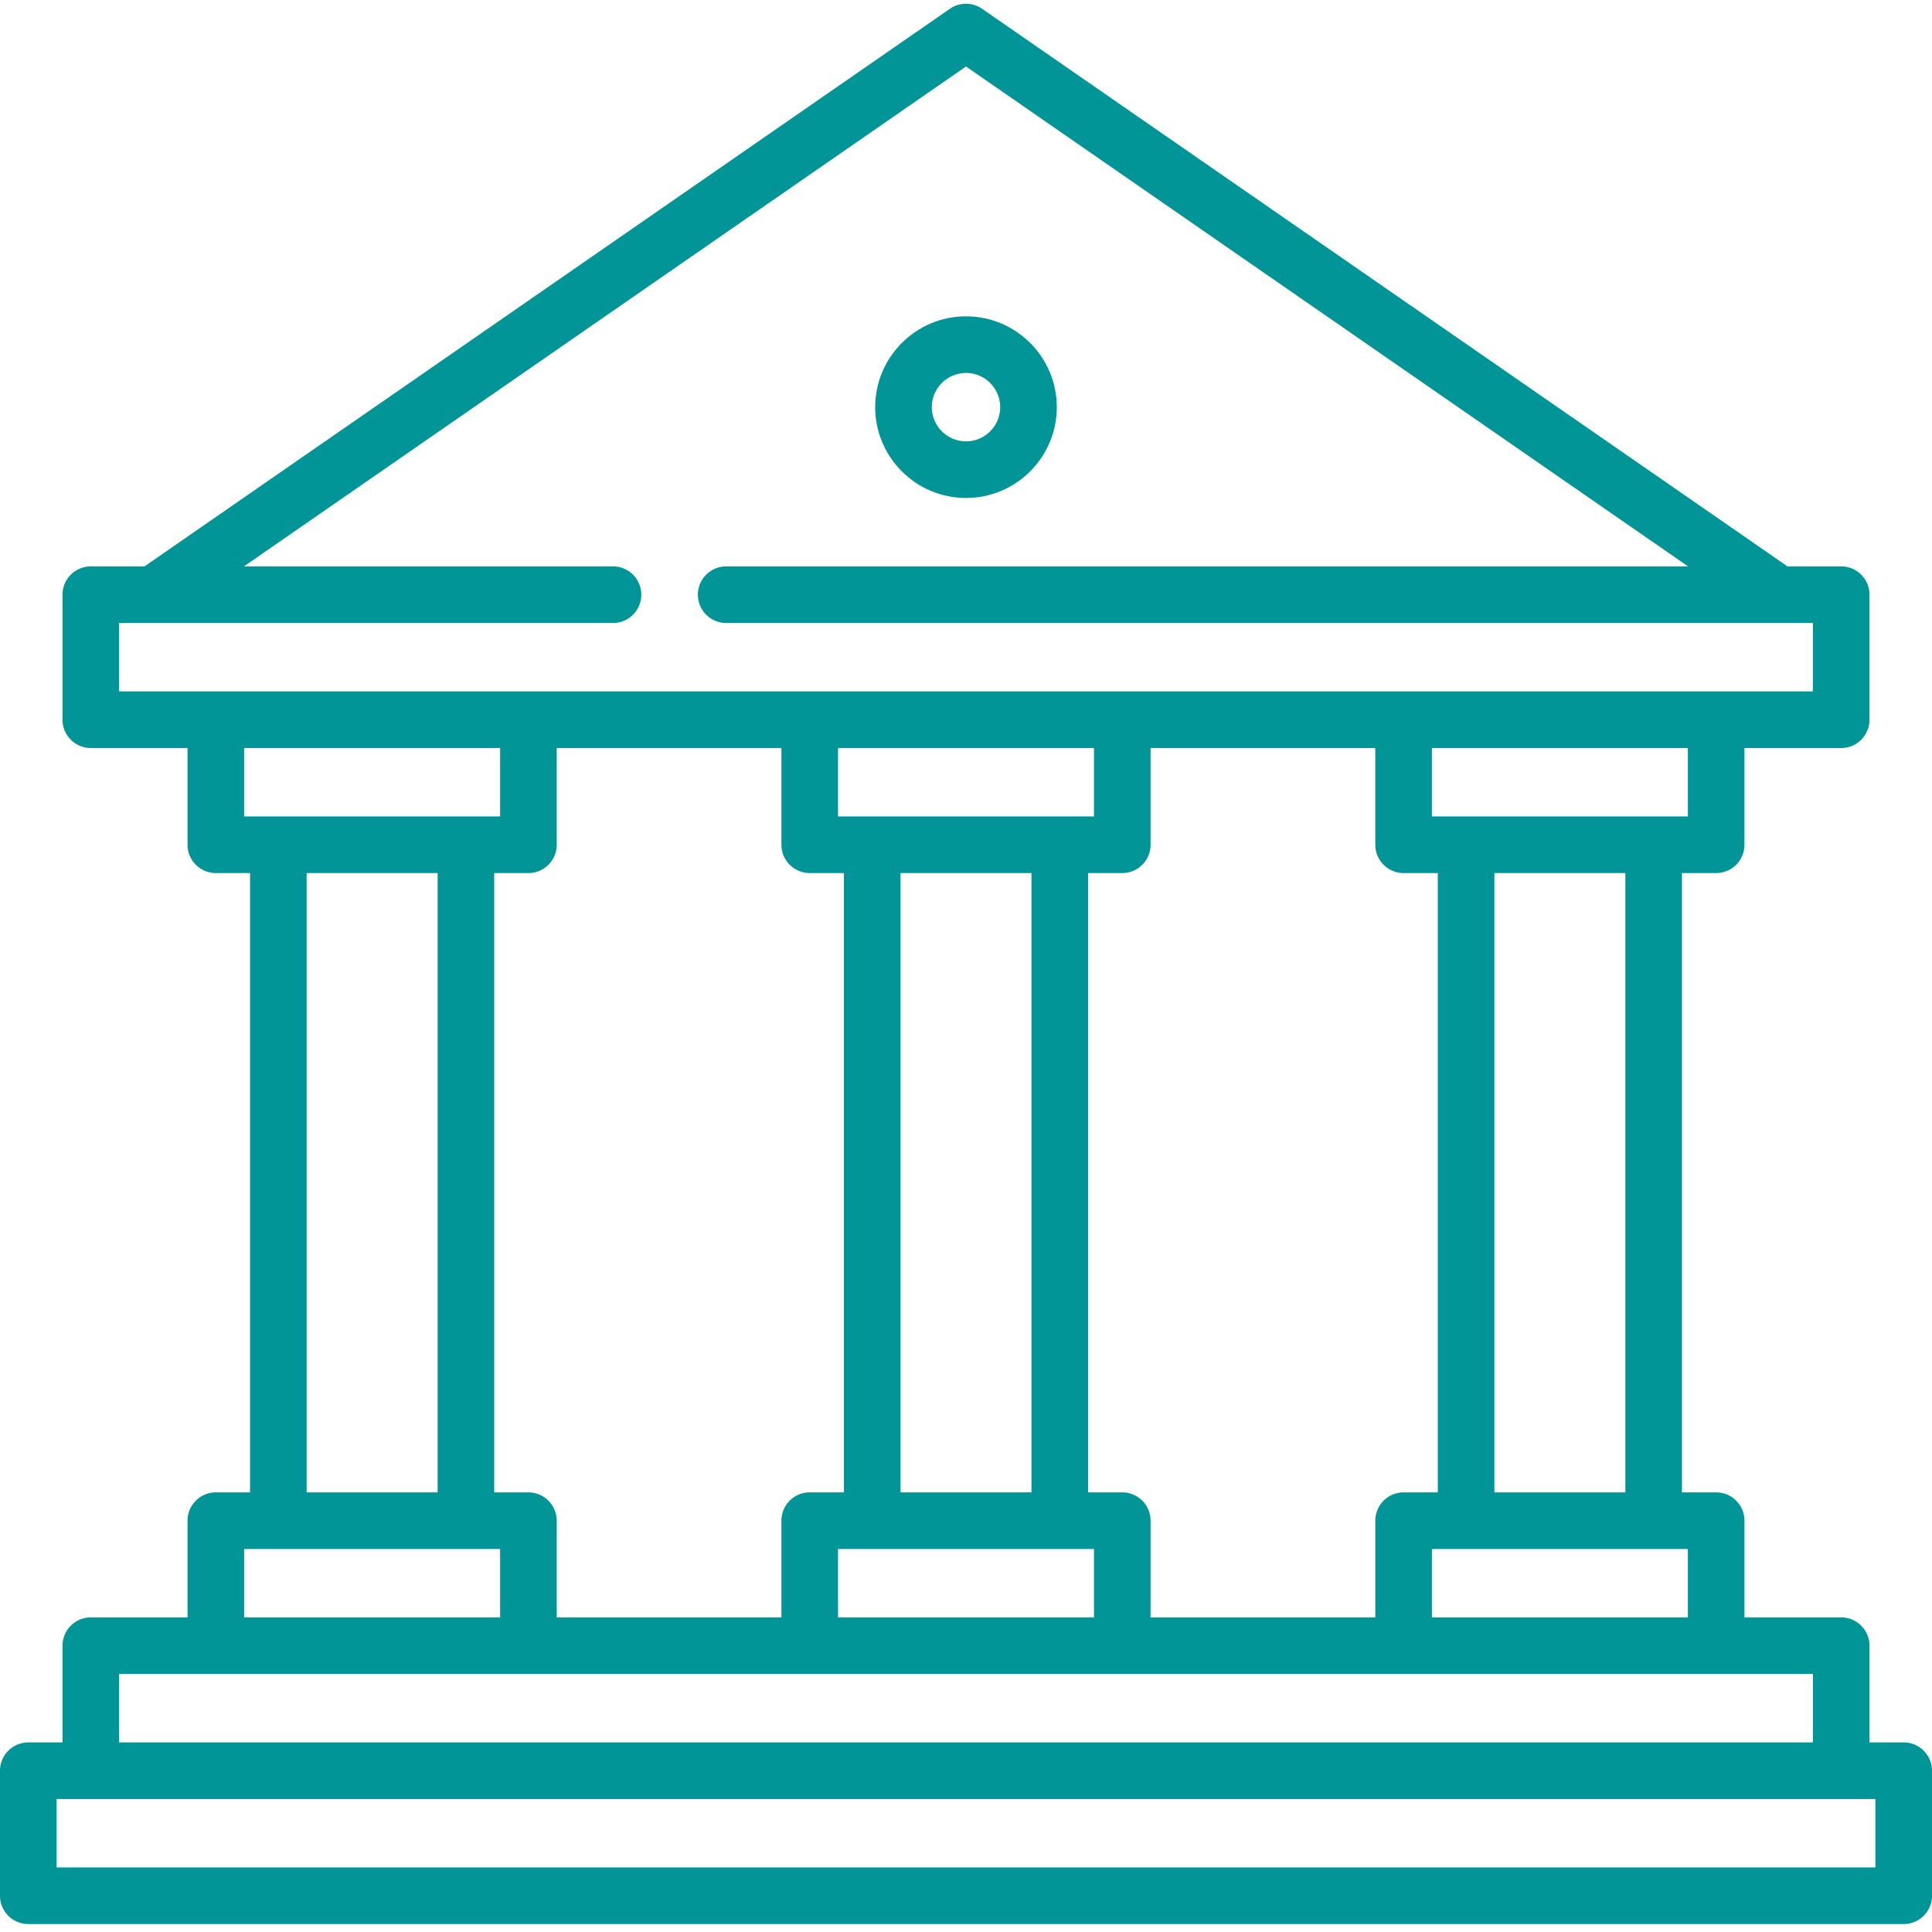 <svg xmlns="http://www.w3.org/2000/svg" version="1.1" xmlns:xlink="http://www.w3.org/1999/xlink" width="512" height="512" x="0" y="0" viewBox="0 0 512 511" style="enable-background:new 0 0 512 512" xml:space="preserve" class=""><g><path d="M256 131.469c13.273 0 24.066-10.797 24.066-24.067 0-13.273-10.796-24.07-24.066-24.07s-24.066 10.797-24.066 24.07c0 13.27 10.796 24.067 24.066 24.067zm0-33.137c5 0 9.066 4.07 9.066 9.07 0 4.996-4.066 9.067-9.066 9.067s-9.066-4.067-9.066-9.067 4.066-9.07 9.066-9.07zm0 0" fill="#019597" opacity="1" data-original="#000000" class=""></path><path d="M504.5 461.262h-9.066v-25.633c0-4.14-3.36-7.5-7.5-7.5H462.3v-25.633a7.5 7.5 0 0 0-7.5-7.5h-9.063V230.867h9.063a7.5 7.5 0 0 0 7.5-7.5v-25.633h25.633a7.5 7.5 0 0 0 7.5-7.5v-33.132a7.5 7.5 0 0 0-7.5-7.5H473.71L260.27 1.832a7.504 7.504 0 0 0-8.54 0L38.293 149.602H24.066a7.5 7.5 0 0 0-7.5 7.5v33.132c0 4.141 3.36 7.5 7.5 7.5H49.7v25.633c0 4.14 3.36 7.5 7.5 7.5h9.067v164.13h-9.067a7.5 7.5 0 0 0-7.5 7.5v25.632H24.066c-4.14 0-7.5 3.36-7.5 7.5v25.633H7.5a7.497 7.497 0 0 0-7.5 7.5v33.129c0 4.144 3.355 7.5 7.5 7.5h497c4.145 0 7.5-3.356 7.5-7.5v-33.13a7.5 7.5 0 0 0-7.5-7.5zm-57.2-33.133H379.47v-18.133H447.3zm-51.269-33.133V230.867h34.703v164.13zm51.27-179.129h-67.832v-18.133H447.3zm-75.332 15h9.062v164.13h-9.062a7.497 7.497 0 0 0-7.5 7.5v25.632h-59.551v-25.633a7.5 7.5 0 0 0-7.5-7.5h-9.066V230.867h9.066c4.14 0 7.5-3.36 7.5-7.5v-25.633h59.55v25.633a7.5 7.5 0 0 0 7.5 7.5zm-149.883-33.133h67.832v18.133h-67.832zm16.562 33.133h34.704v164.13h-34.704zm51.27 179.13v18.132h-67.832v-18.133zM31.566 164.601H162.45a7.5 7.5 0 0 0 7.5-7.5c0-4.145-3.355-7.5-7.5-7.5H64.645L256 17.122l191.36 132.48H192.45a7.5 7.5 0 1 0 0 15h287.984v18.132H31.566zM64.7 197.734h67.836v18.133H64.7zm51.27 33.133v164.13H81.266v-164.13zm-51.27 179.13h67.836v18.132H64.7zm75.336-15h-9.066v-164.13h9.066c4.14 0 7.5-3.36 7.5-7.5v-25.633h59.55v25.633a7.5 7.5 0 0 0 7.5 7.5h9.063v164.13h-9.062a7.497 7.497 0 0 0-7.5 7.5v25.632h-59.55v-25.633a7.5 7.5 0 0 0-7.5-7.5zM31.566 443.128h448.868v18.133H31.566zM497 494.395H15v-18.133h482zm0 0" fill="#019597" opacity="1" data-original="#000000" class=""></path></g></svg>